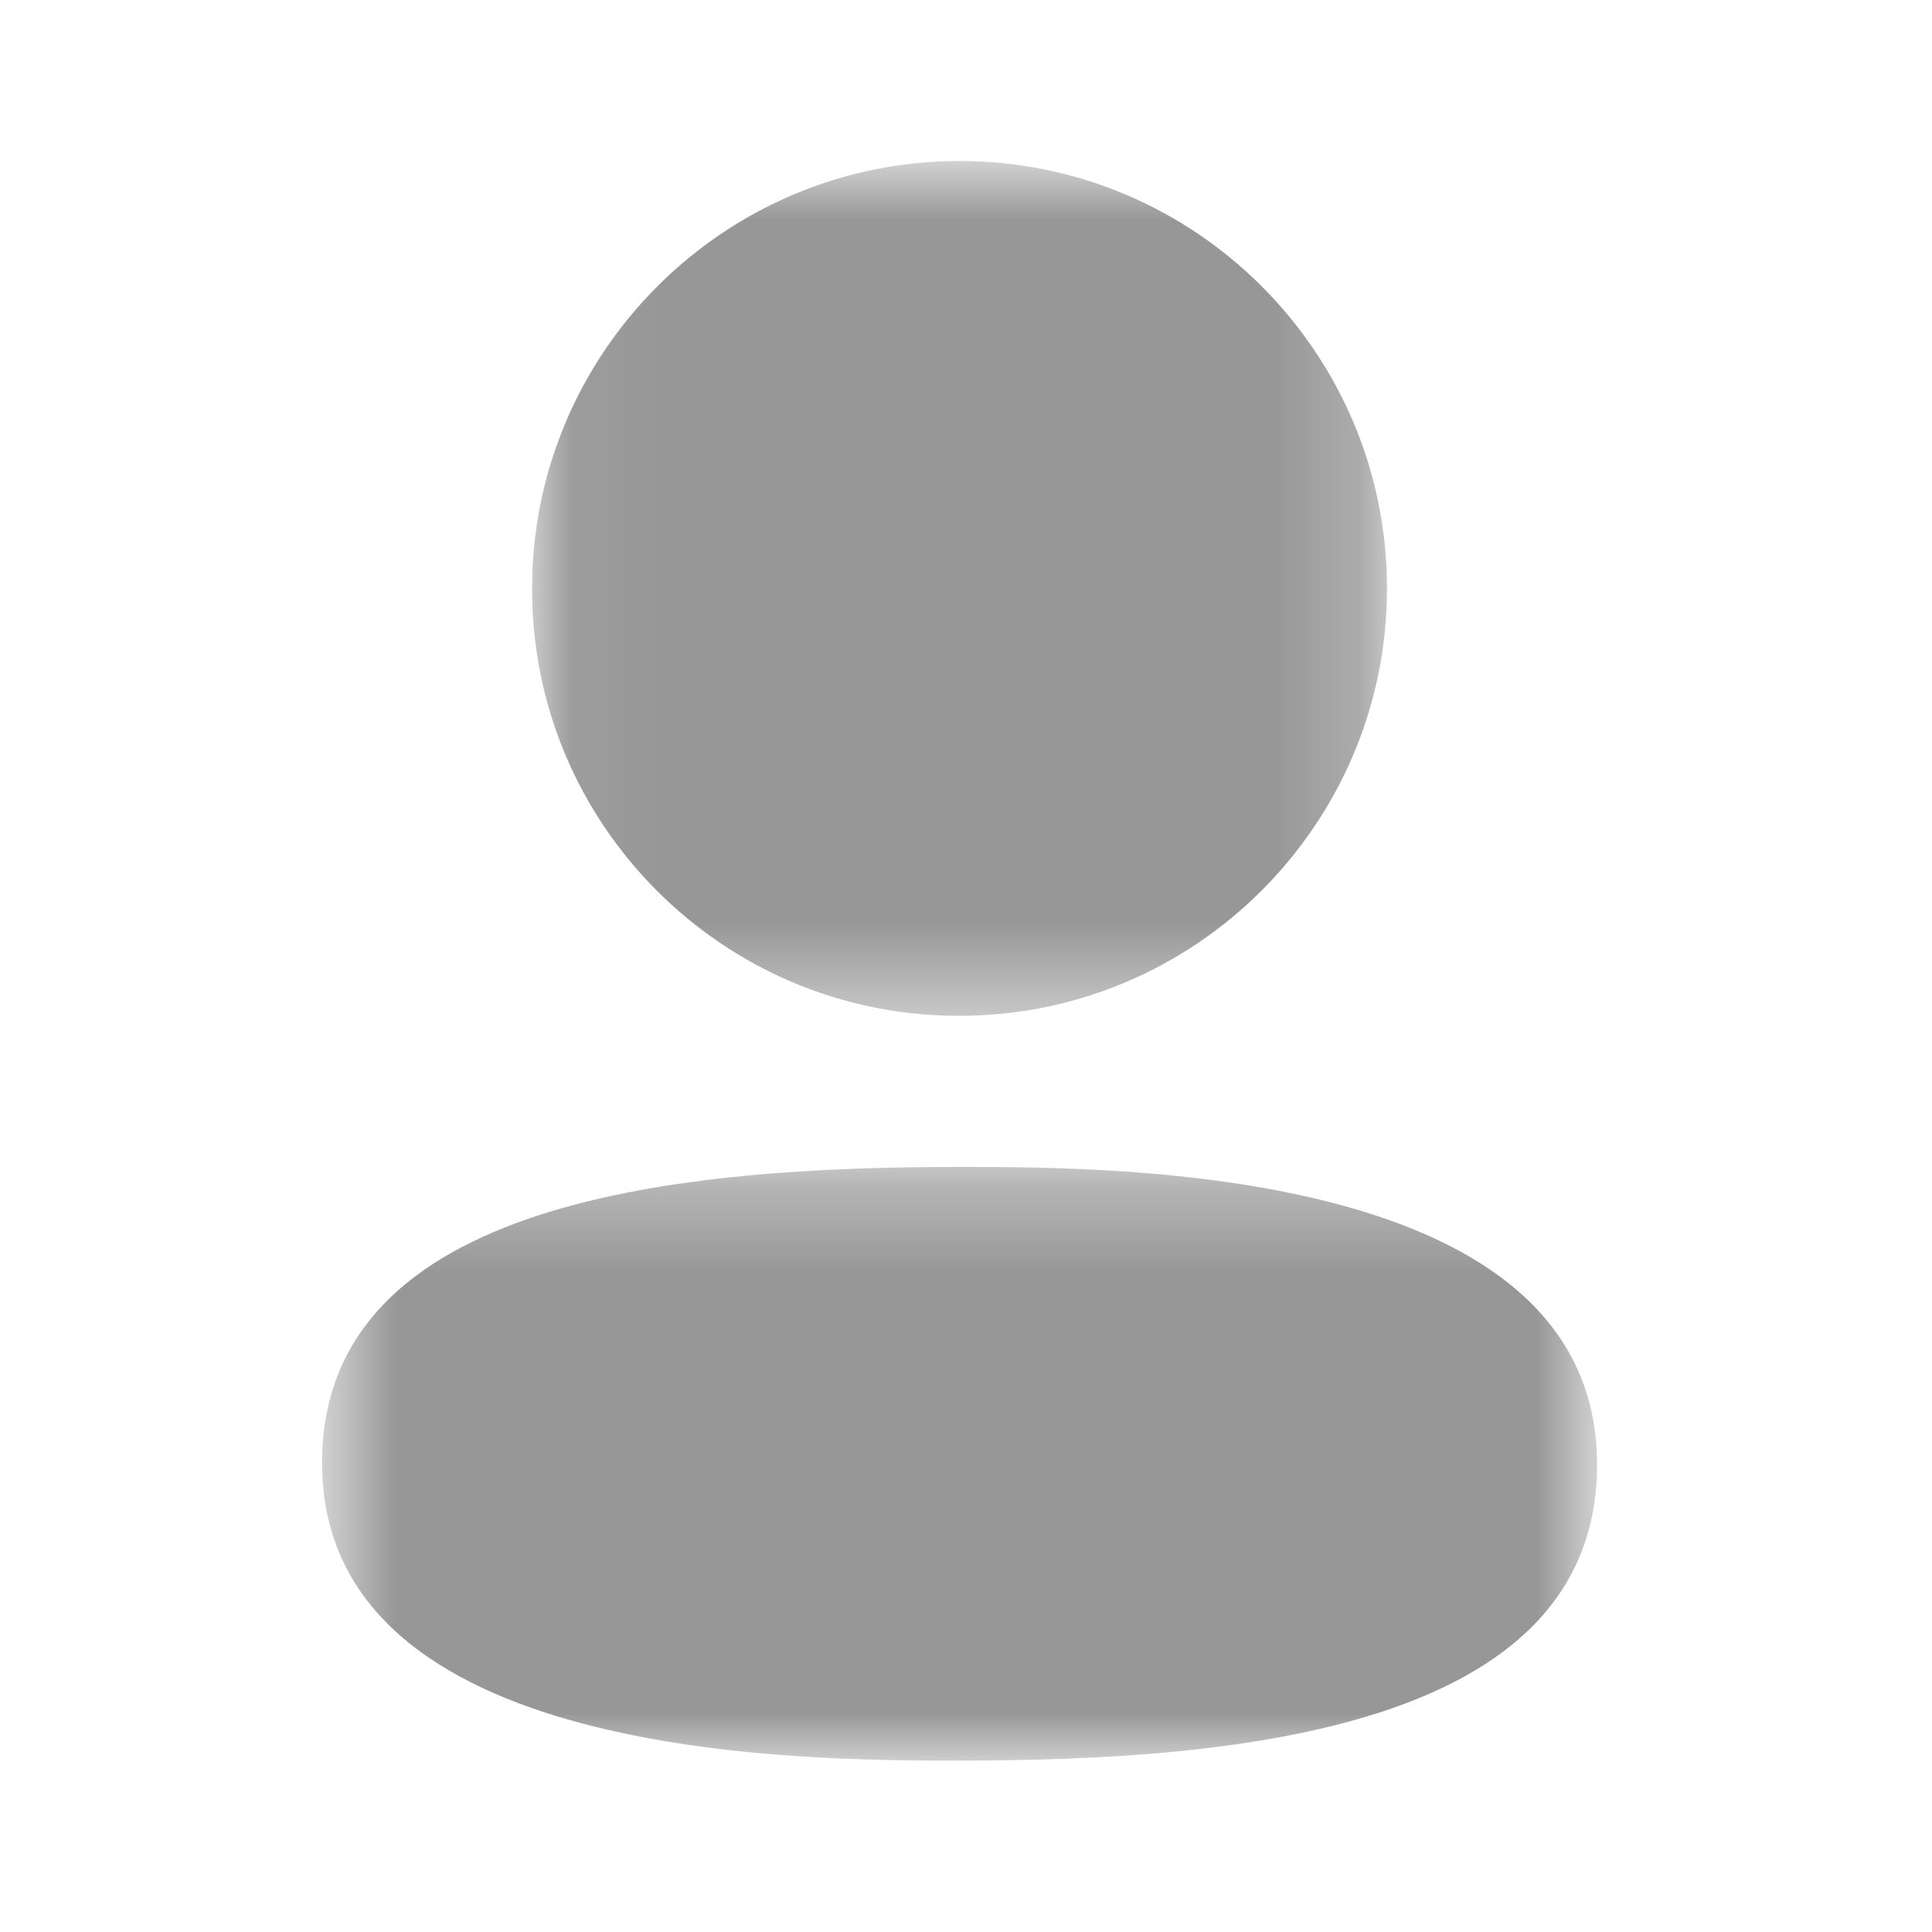 <svg width="22" height="22" viewBox="0 0 22 22" fill="none" xmlns="http://www.w3.org/2000/svg">
    <mask id="mask0_32_952" style="mask-type:luminance" maskUnits="userSpaceOnUse" x="3" y="13" width="16"
          height="8">
        <path fill-rule="evenodd" clip-rule="evenodd" d="M3.667 13.288H18.187V20.048H3.667V13.288Z"
              fill="white"/>
    </mask>
    <g mask="url(#mask0_32_952)">
        <path
                d="M10.927 13.288C12.723 13.288 18.186 13.288 18.186 16.677C18.186 19.698 14.043 20.048 10.927 20.048C9.131 20.048 3.667 20.047 3.667 16.658C3.667 13.637 7.811 13.288 10.927 13.288Z"
                fill="#979797"/>
    </g>
    <mask id="mask1_32_952" style="mask-type:luminance" maskUnits="userSpaceOnUse" x="6" y="1" width="10"
          height="11">
        <path fill-rule="evenodd" clip-rule="evenodd" d="M6.059 1.833H15.794V11.567H6.059V1.833Z"
              fill="white"/>
    </mask>
    <g mask="url(#mask1_32_952)">
        <path
                d="M10.927 1.833C13.611 1.833 15.794 4.016 15.794 6.7C15.794 9.384 13.611 11.567 10.927 11.567H10.898C8.22 11.559 6.05 9.375 6.059 6.698C6.059 4.017 8.242 1.833 10.927 1.833Z"
                fill="#979797"/>
    </g>
</svg>